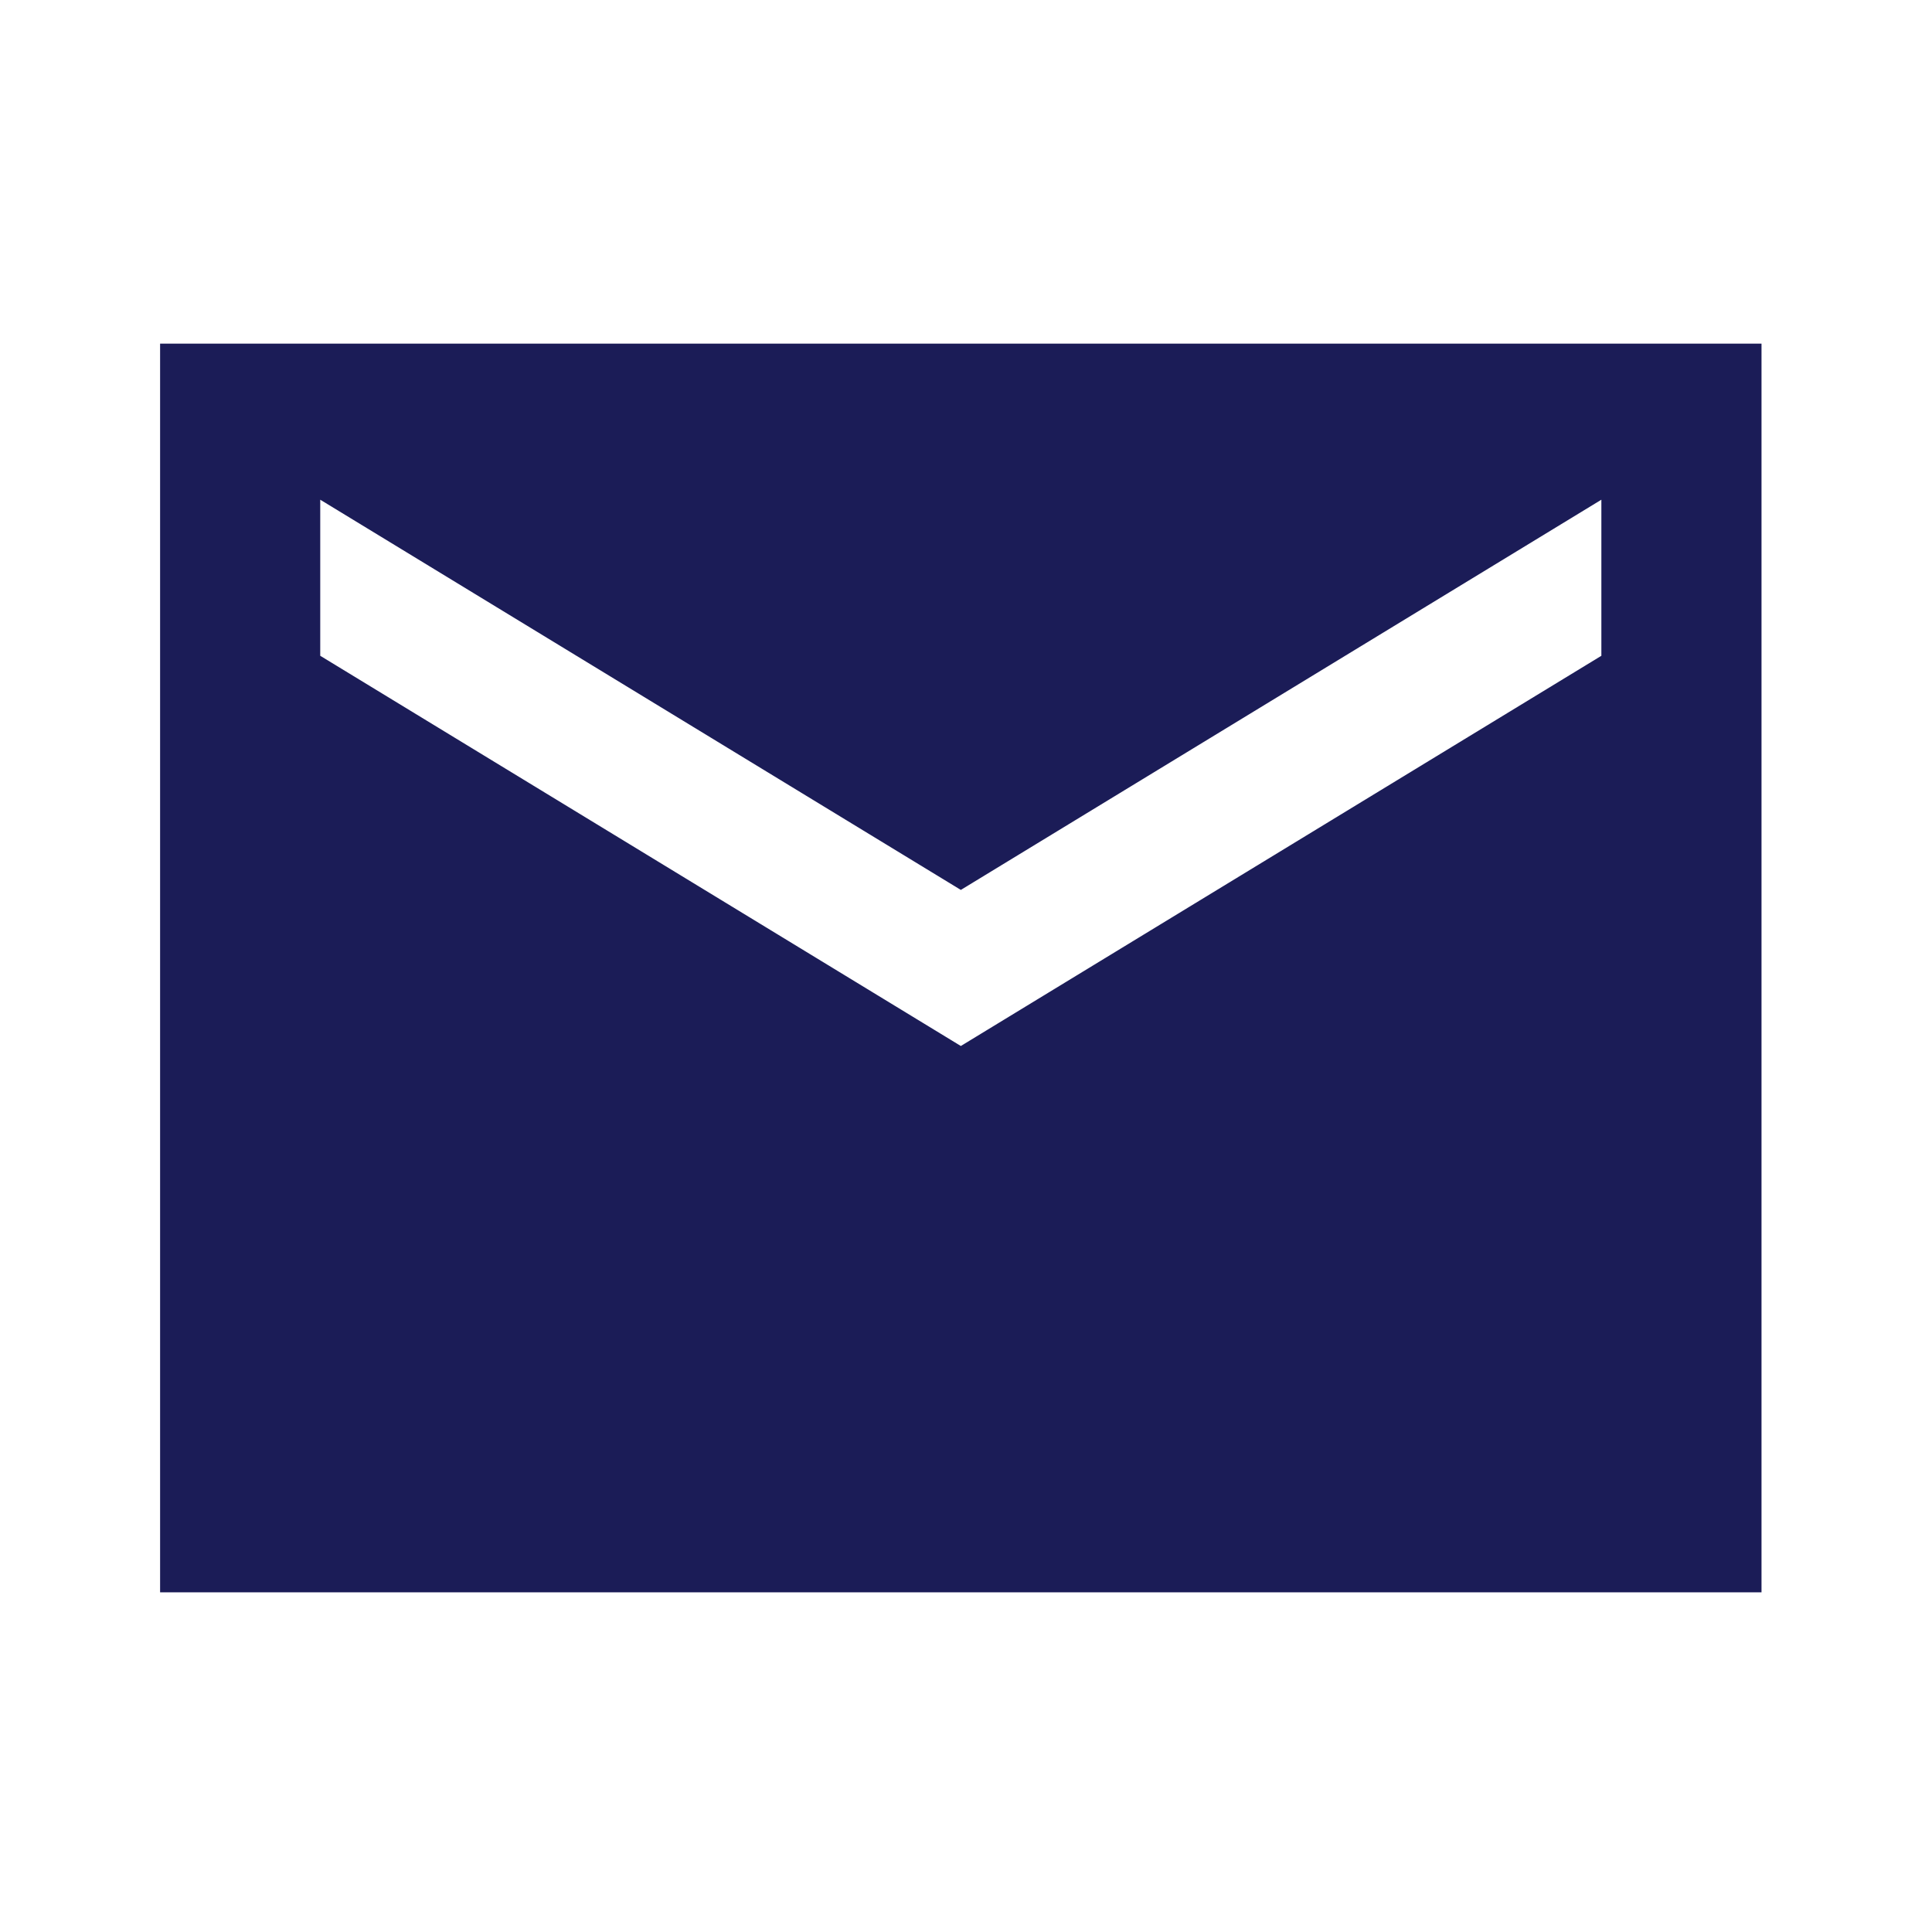 <svg width="37" height="37" viewBox="0 0 37 37" fill="none" xmlns="http://www.w3.org/2000/svg">
<path d="M33.735 6.581H3.066V30.495H33.735V6.581ZM30.668 12.559L18.401 20.032L6.133 12.559V9.57L18.401 17.043L30.668 9.57V12.559Z" fill="#1B1C57"/>
</svg>
